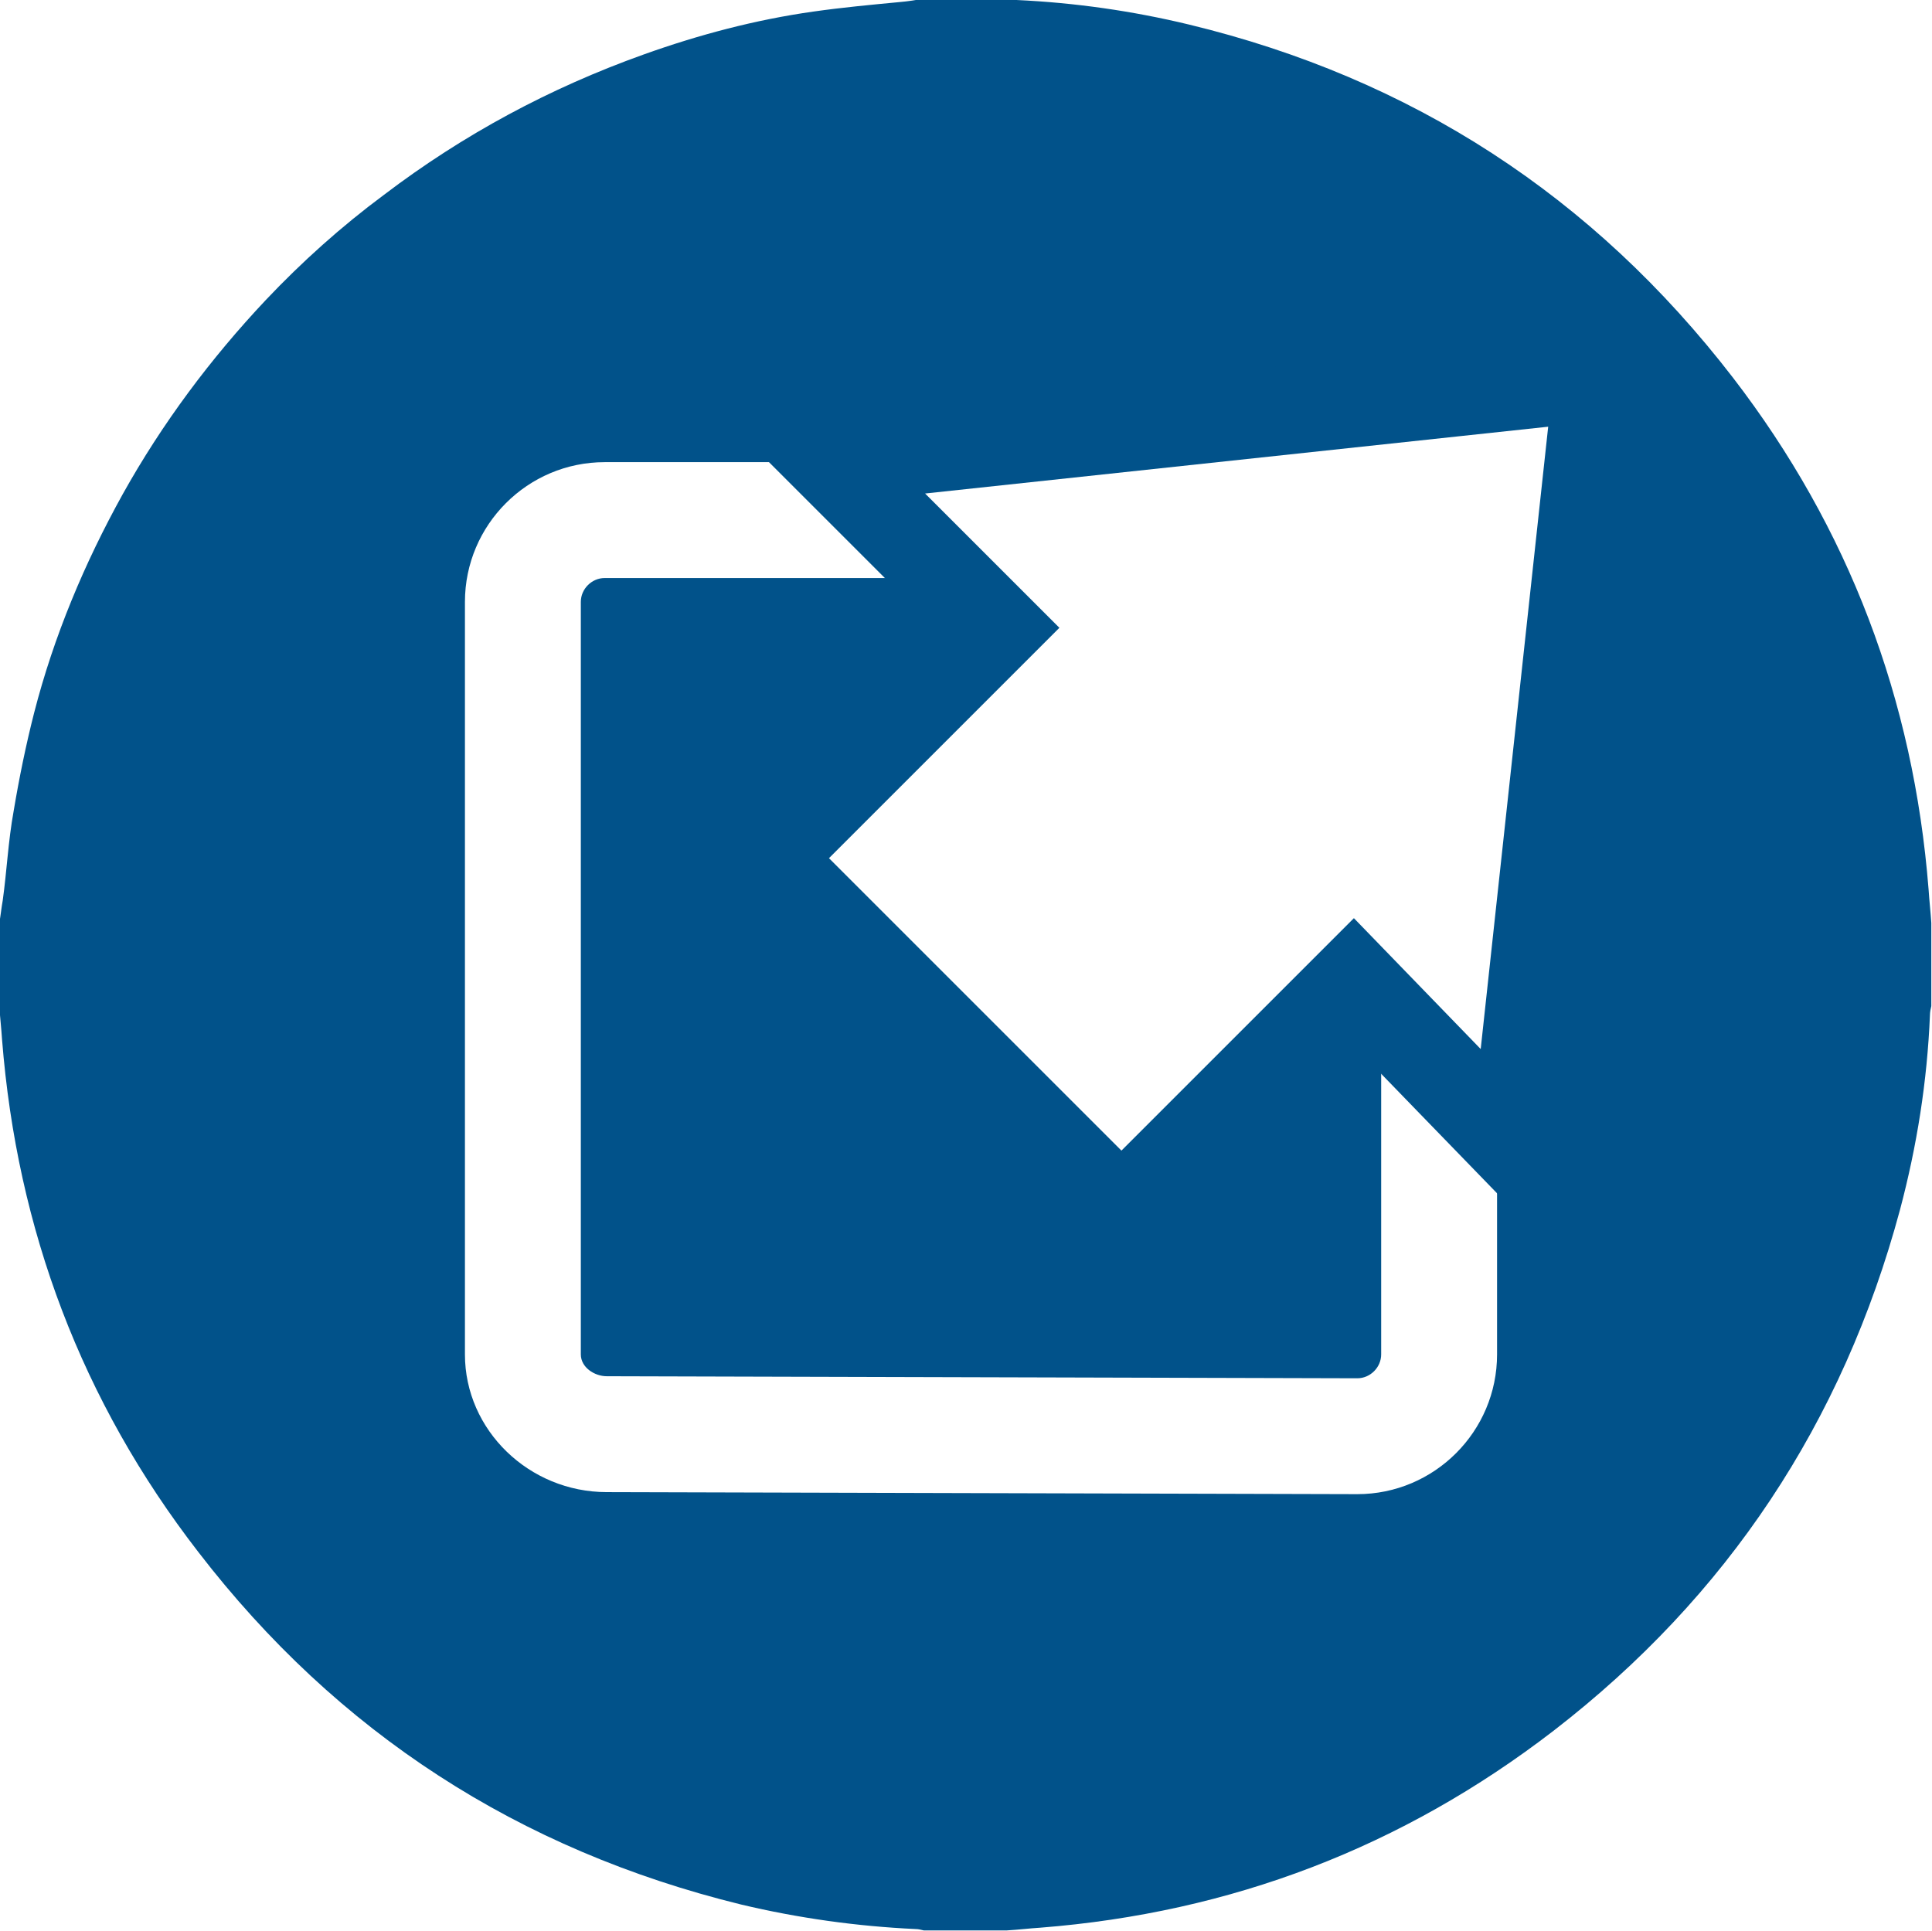 <?xml version="1.0" encoding="utf-8"?>
<!-- Generator: Adobe Illustrator 22.1.0, SVG Export Plug-In . SVG Version: 6.00 Build 0)  -->
<svg version="1.1" id="Ebene_1" xmlns="http://www.w3.org/2000/svg" xmlns:xlink="http://www.w3.org/1999/xlink" x="0px" y="0px"
	 viewBox="0 0 283.4 283.3" style="enable-background:new 0 0 283.4 283.3;" xml:space="preserve">
<style type="text/css">
	.st0{fill:#01528A;}
</style>
<g>
	<path class="st0" d="M164.5,178l-52-52.1l33.8-33.7l-7.4-7.4H88.7c-1.9,0-3.5,1.6-3.5,3.5v110.4c0,1.9,2,3.2,3.8,3.2l110.1,0.3
		c1.9,0,3.5-1.6,3.5-3.5v-50.5l-4.1-4.2L164.5,178z"/>
	<path class="st0" d="M282.9,130.5c-2.2-27.9-11.7-53-28.7-75.1c-20.5-26.6-47.1-43.9-79.8-51.8c-8.3-2-16.7-3.2-25.3-3.6
		c-0.4,0-0.9-0.1-1.3-0.2c-4,0-8.1,0-12.2,0c-1.2,0.2-2.4,0.4-3.6,0.5c-4.2,0.4-8.5,0.8-12.7,1.4c-8.5,1.2-16.8,3.4-24.9,6.3
		C80.7,12.9,68,19.7,56.3,28.6c-6.2,4.6-12,9.8-17.3,15.4c-8.1,8.6-15.2,18.1-21,28.5C12.4,82.6,7.9,93.3,5,104.6
		c-1.2,4.7-2.2,9.6-3,14.4c-0.8,4.4-1,8.8-1.6,13.1c-0.2,1.1-0.3,2.2-0.5,3.3c0,4,0,8.1,0,12.2c0.1,1.6,0.3,3.3,0.4,4.9
		c2.2,27.9,11.7,53.1,28.8,75.2c20.4,26.5,47,43.7,79.6,51.7c8.4,2,17,3.2,25.6,3.6c0.4,0,0.8,0.1,1.2,0.2c4,0,8.1,0,12.2,0
		c1.7-0.1,3.3-0.3,4.9-0.4c28-2.2,53.1-11.8,75.3-28.9c25.5-19.7,42.4-45.2,50.8-76.4c2.5-9.4,4-18.9,4.4-28.6
		c0-0.4,0.1-0.9,0.2-1.3c0-4,0-8.1,0-12.2C283.2,133.8,283,132.1,282.9,130.5z M222.2,168.3l-2.6-2.7v33.1
		c0,11.3-9.2,20.5-20.5,20.5l0,0L89,218.9c-11.4,0-20.8-9.1-20.8-20.2V88.3c0-11.3,9.2-20.5,20.5-20.5h33.2l-0.3-0.3l112.8-12.3
		L222.2,168.3z"/>
</g>
<path class="st0" d="M227.1,62.6l-9.9,91.3l-18.6-19.2l-34.1,34.1l-42.9-42.9l33.8-33.8l-19.7-19.7L227.1,62.6 M241.8,47.9
	l-16.1,1.7l-91.3,9.9l-27,2.9l19.2,19.2l10.5,10.5l-24.6,24.6l-9.2,9.2l9.2,9.2l42.9,42.9l9.2,9.2l9.2-9.2l24.7-24.7l9.4,9.7
	l19.3,19.9l3-27.5L240,64L241.8,47.9L241.8,47.9z"/>
</svg>
